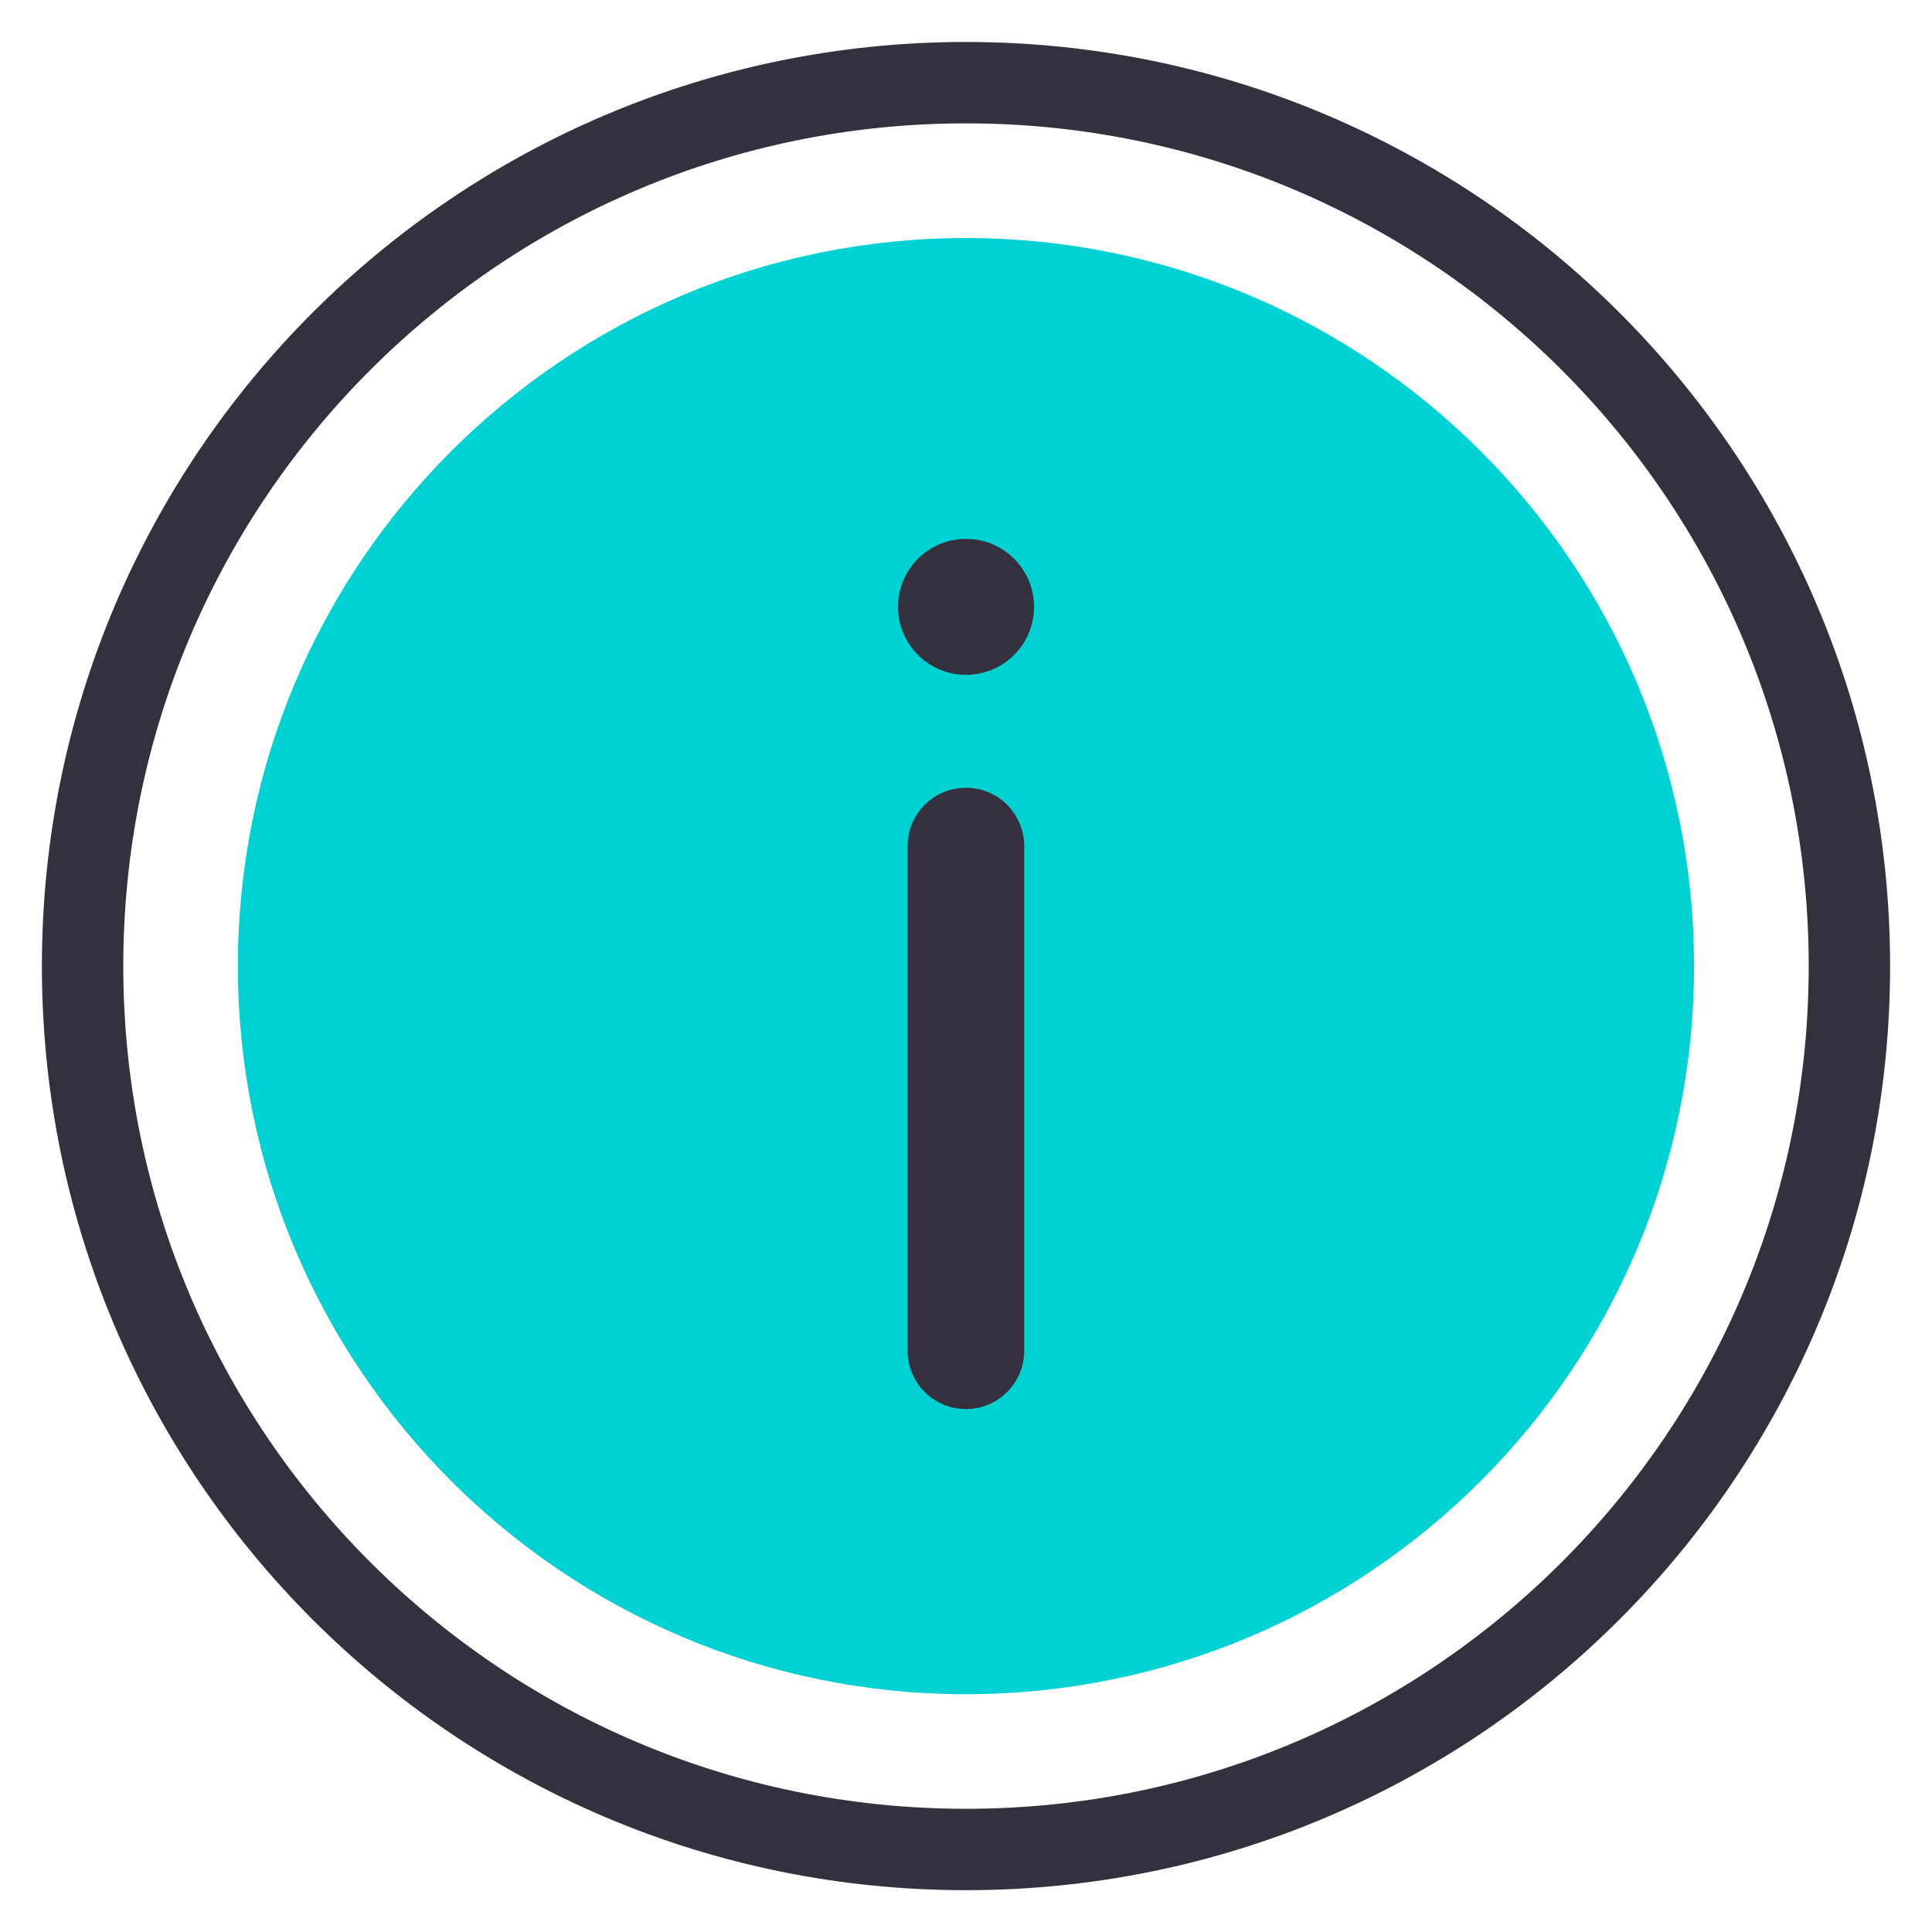 <svg width="24" height="24" viewBox="0 0 24 24" fill="none" xmlns="http://www.w3.org/2000/svg">
<g id="info-note-icon 1" clip-path="url(#clip0_1371_156)">
<path id="Vector" d="M12 22.975C18.061 22.975 22.974 18.062 22.974 12.001C22.974 5.94 18.061 1.027 12 1.027C5.939 1.027 1.026 5.94 1.026 12.001C1.026 18.062 5.939 22.975 12 22.975Z" stroke="#34303D" stroke-width="1.011"/>
<path id="Vector_2" d="M11.999 21.046C16.994 21.046 21.044 16.996 21.044 12.001C21.044 7.006 16.994 2.957 11.999 2.957C7.004 2.957 2.955 7.006 2.955 12.001C2.955 16.996 7.004 21.046 11.999 21.046Z" fill="#00D1D2"/>
<path id="Vector_3" d="M12 8.383C12.467 8.383 12.845 8.005 12.845 7.538C12.845 7.072 12.467 6.694 12 6.694C11.534 6.694 11.156 7.072 11.156 7.538C11.156 8.005 11.534 8.383 12 8.383Z" fill="#34303D"/>
<path id="Vector_4" d="M12.723 10.51C12.723 10.11 12.399 9.786 11.999 9.786C11.599 9.786 11.275 10.11 11.275 10.51V16.78C11.275 17.18 11.599 17.504 11.999 17.504C12.399 17.504 12.723 17.18 12.723 16.78V10.51Z" fill="#34303D"/>
</g>
<defs>
<clipPath id="clip0_1371_156">
<rect width="24" height="24" fill="white"/>
</clipPath>
</defs>
</svg>

